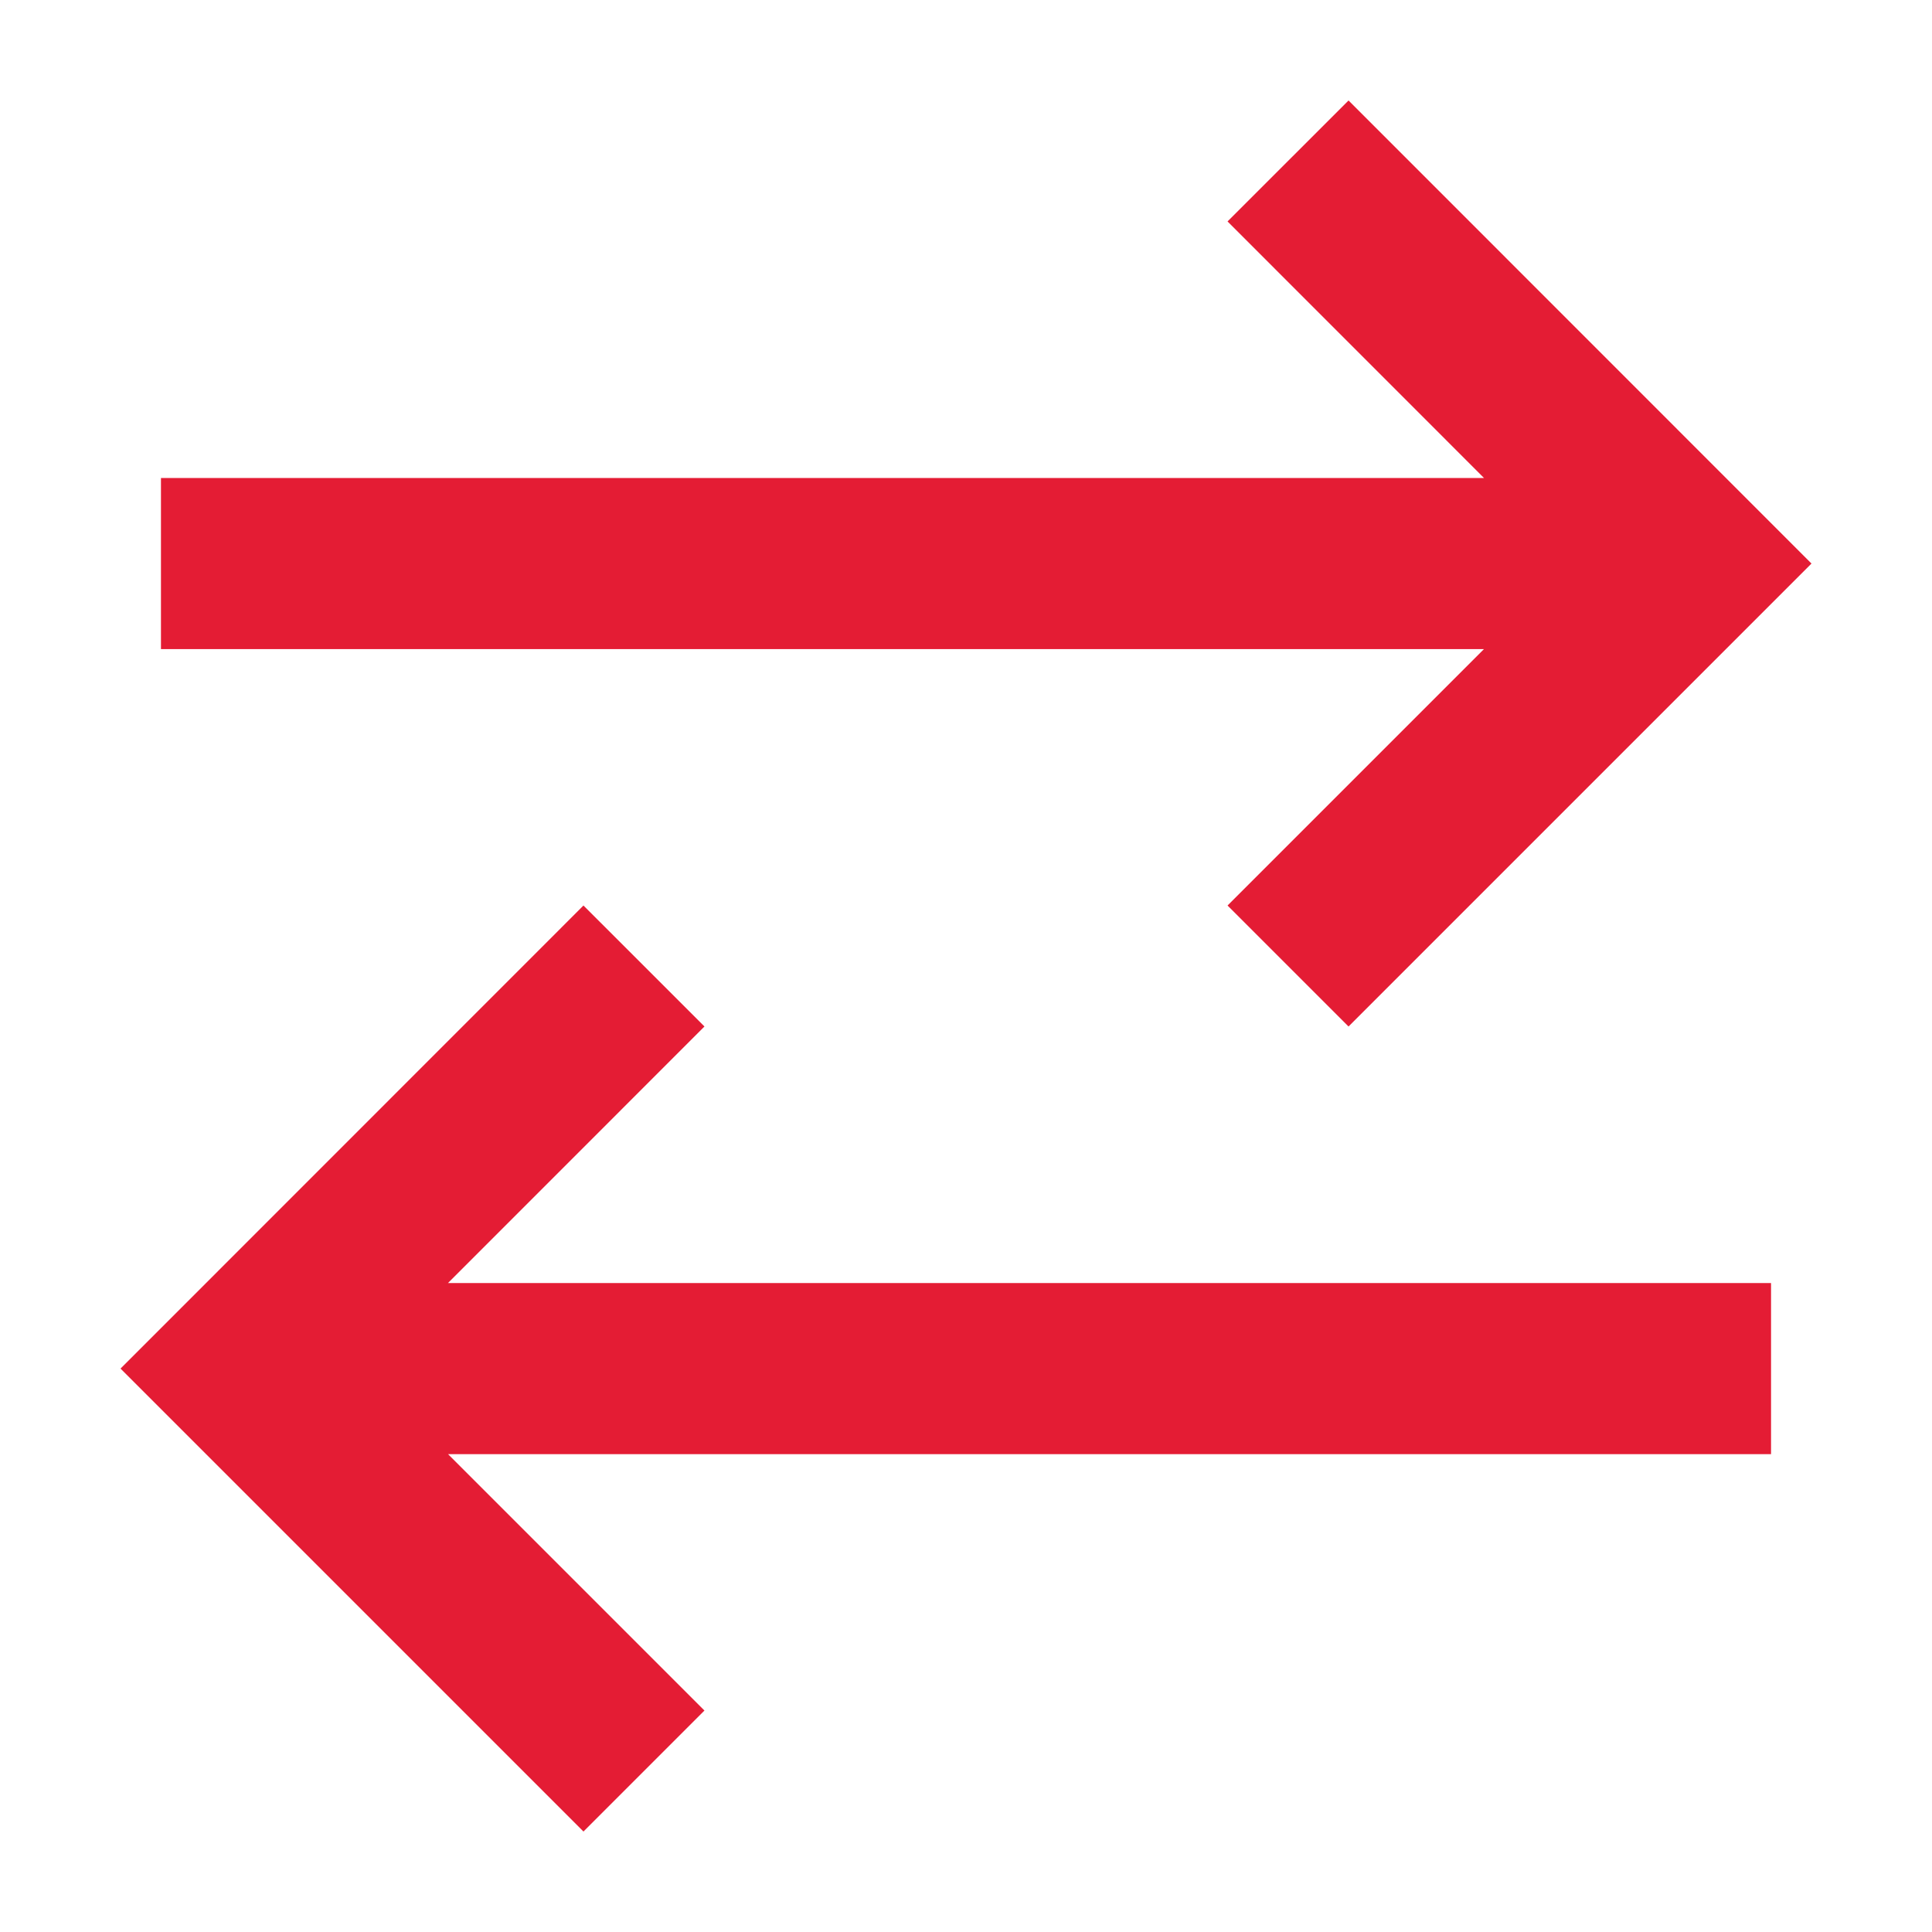<svg width="16" height="16" viewBox="0 0 16 16" fill="none" xmlns="http://www.w3.org/2000/svg">
<path d="M1.333 4.667H13.334M10.667 1.333L14 4.667L10.667 8M14.667 11.334H2.667M5.333 8L2 11.334L5.333 14.667" stroke="#E41C34" stroke-width="1.417"/>
</svg>
